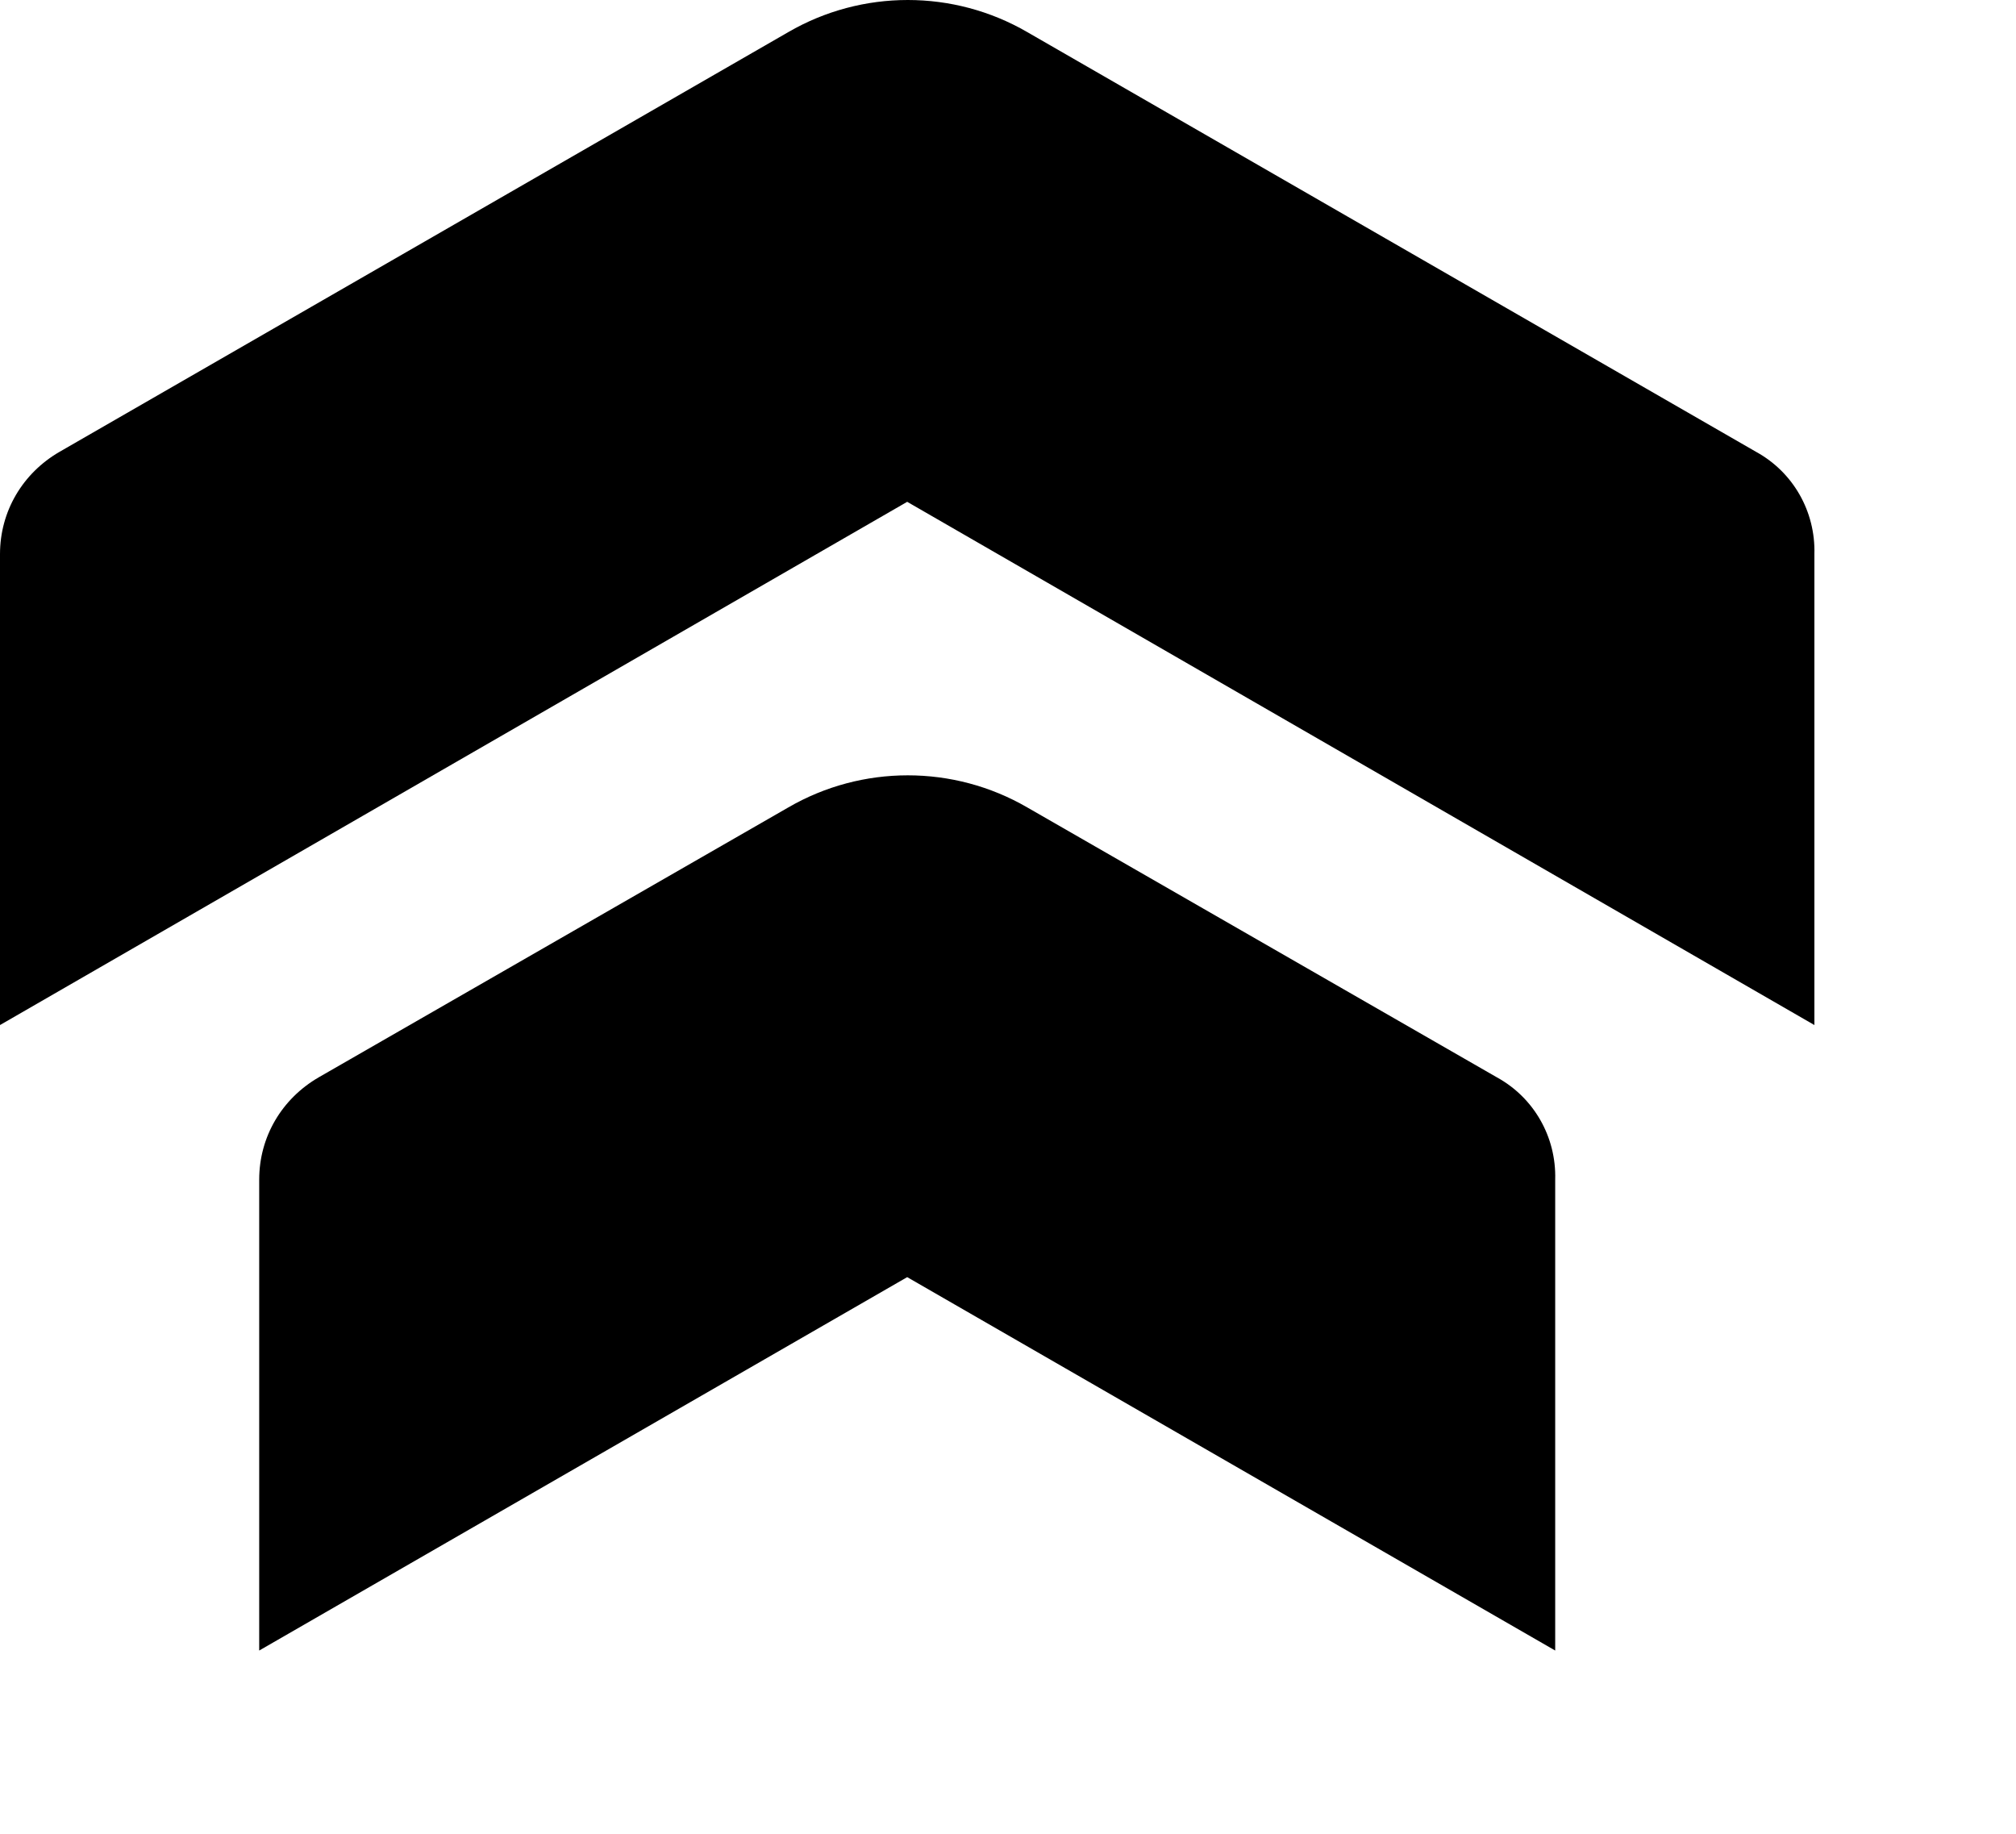 <?xml version="1.0" encoding="UTF-8"?>
<svg xmlns="http://www.w3.org/2000/svg" class="favicon" viewBox="0 0 152.6 138.8">
  <defs>
    <style>
    .favicon {
      width: 100%;
      transform: scale(0.9);
    }
  </style>
  </defs>
<g>
	<path class="symbol" d="M125.9,90.6L86.4,67.9c-6.2-3.6-13.9-3.6-20.1,0L26.8,90.6c-3.1,1.8-5,5-5,8.6v39.6l54.5-31.4l54.5,31.4V99.2
		C130.9,95.6,129,92.3,125.9,90.6z"/>
	<path class="symbol" d="M147.7,38L86.4,2.7c-6.2-3.6-13.9-3.6-20.1,0L5,38c-3.1,1.8-5,5-5,8.6v39.6l76.3-44l76.3,44V46.6
		C152.7,43,150.8,39.7,147.7,38L147.7,38z"/>
</g>
</svg>
